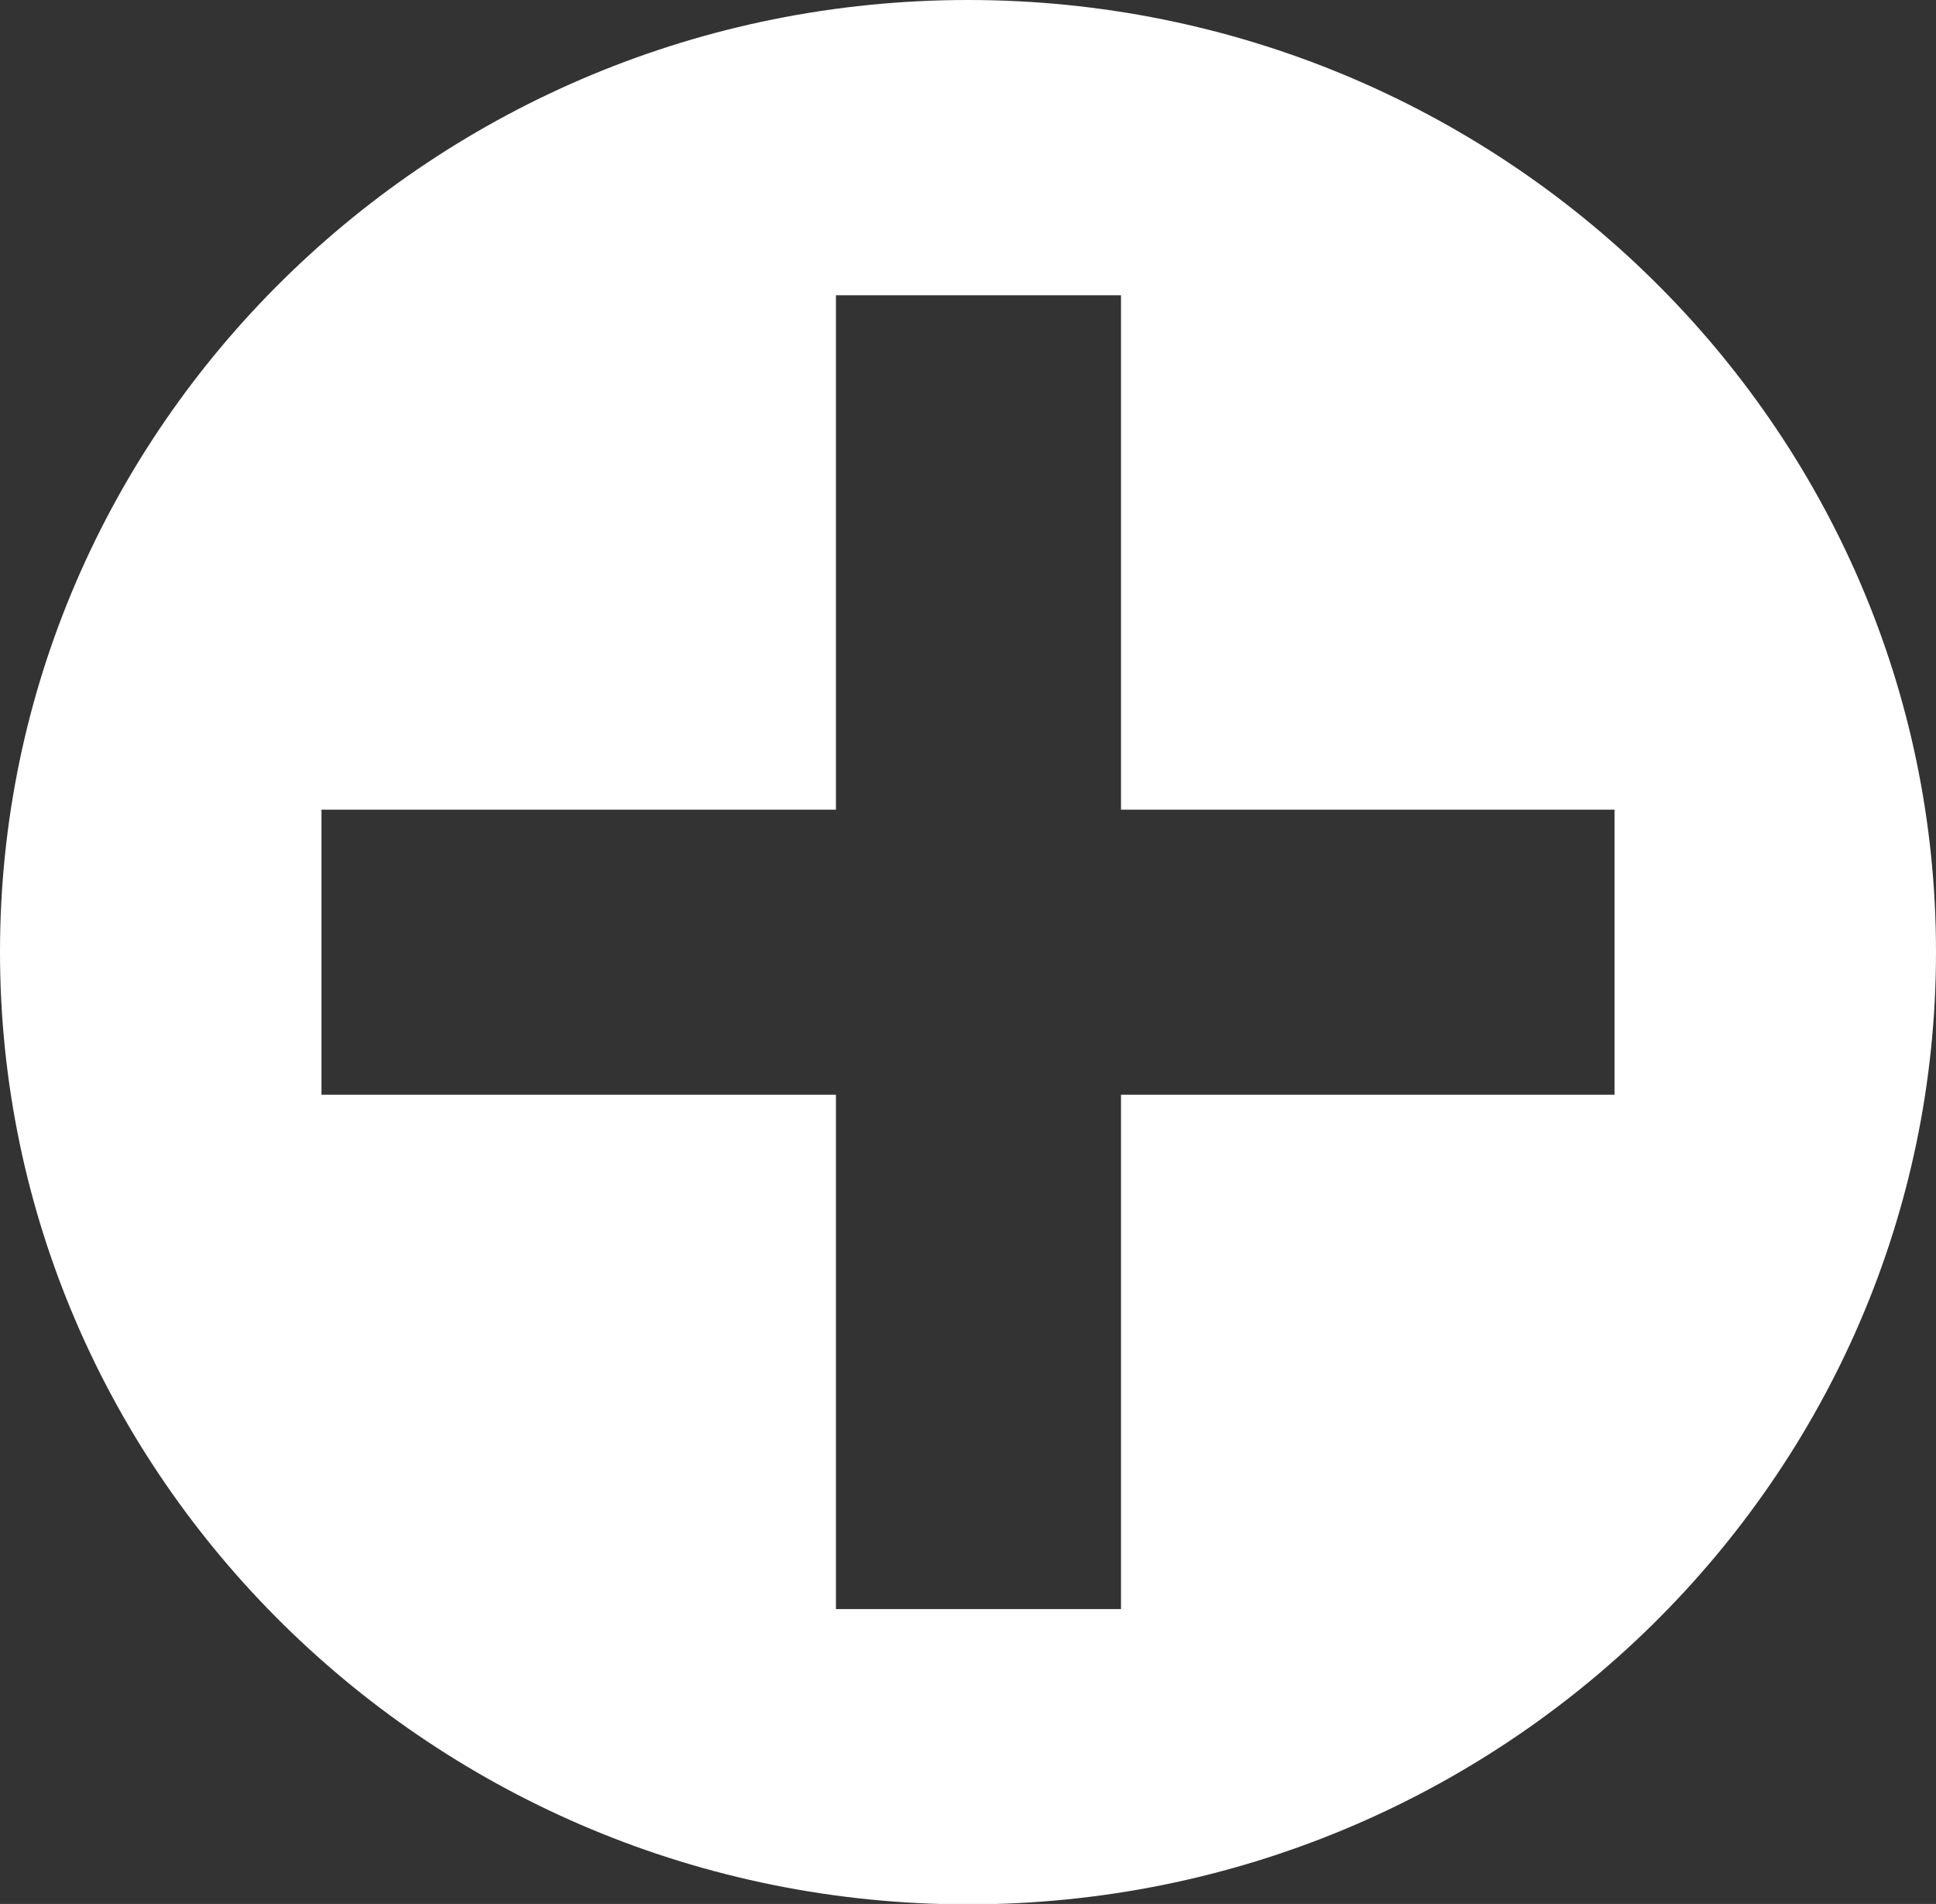 <svg xmlns="http://www.w3.org/2000/svg" viewBox="0 0 92.5 90.98"><rect x="0" y="0" width="92.5" height="90.98" fill="#333333" stroke="none"/><defs><style>.cls-1{fill:#fff;}</style></defs><g id="Layer_2" data-name="Layer 2"><g id="Layer_1-2" data-name="Layer 1"><path class="cls-1" d="M46.25,0C20.74,0,0,20.41,0,45.49S20.75,91,46.25,91,92.5,70.57,92.5,45.49,71.75,0,46.25,0ZM77.14,52.31H53.56V76.89H39.94V52.31H15.36V38.69H39.94V14.11H53.56V38.69H77.14Z"/></g></g></svg>